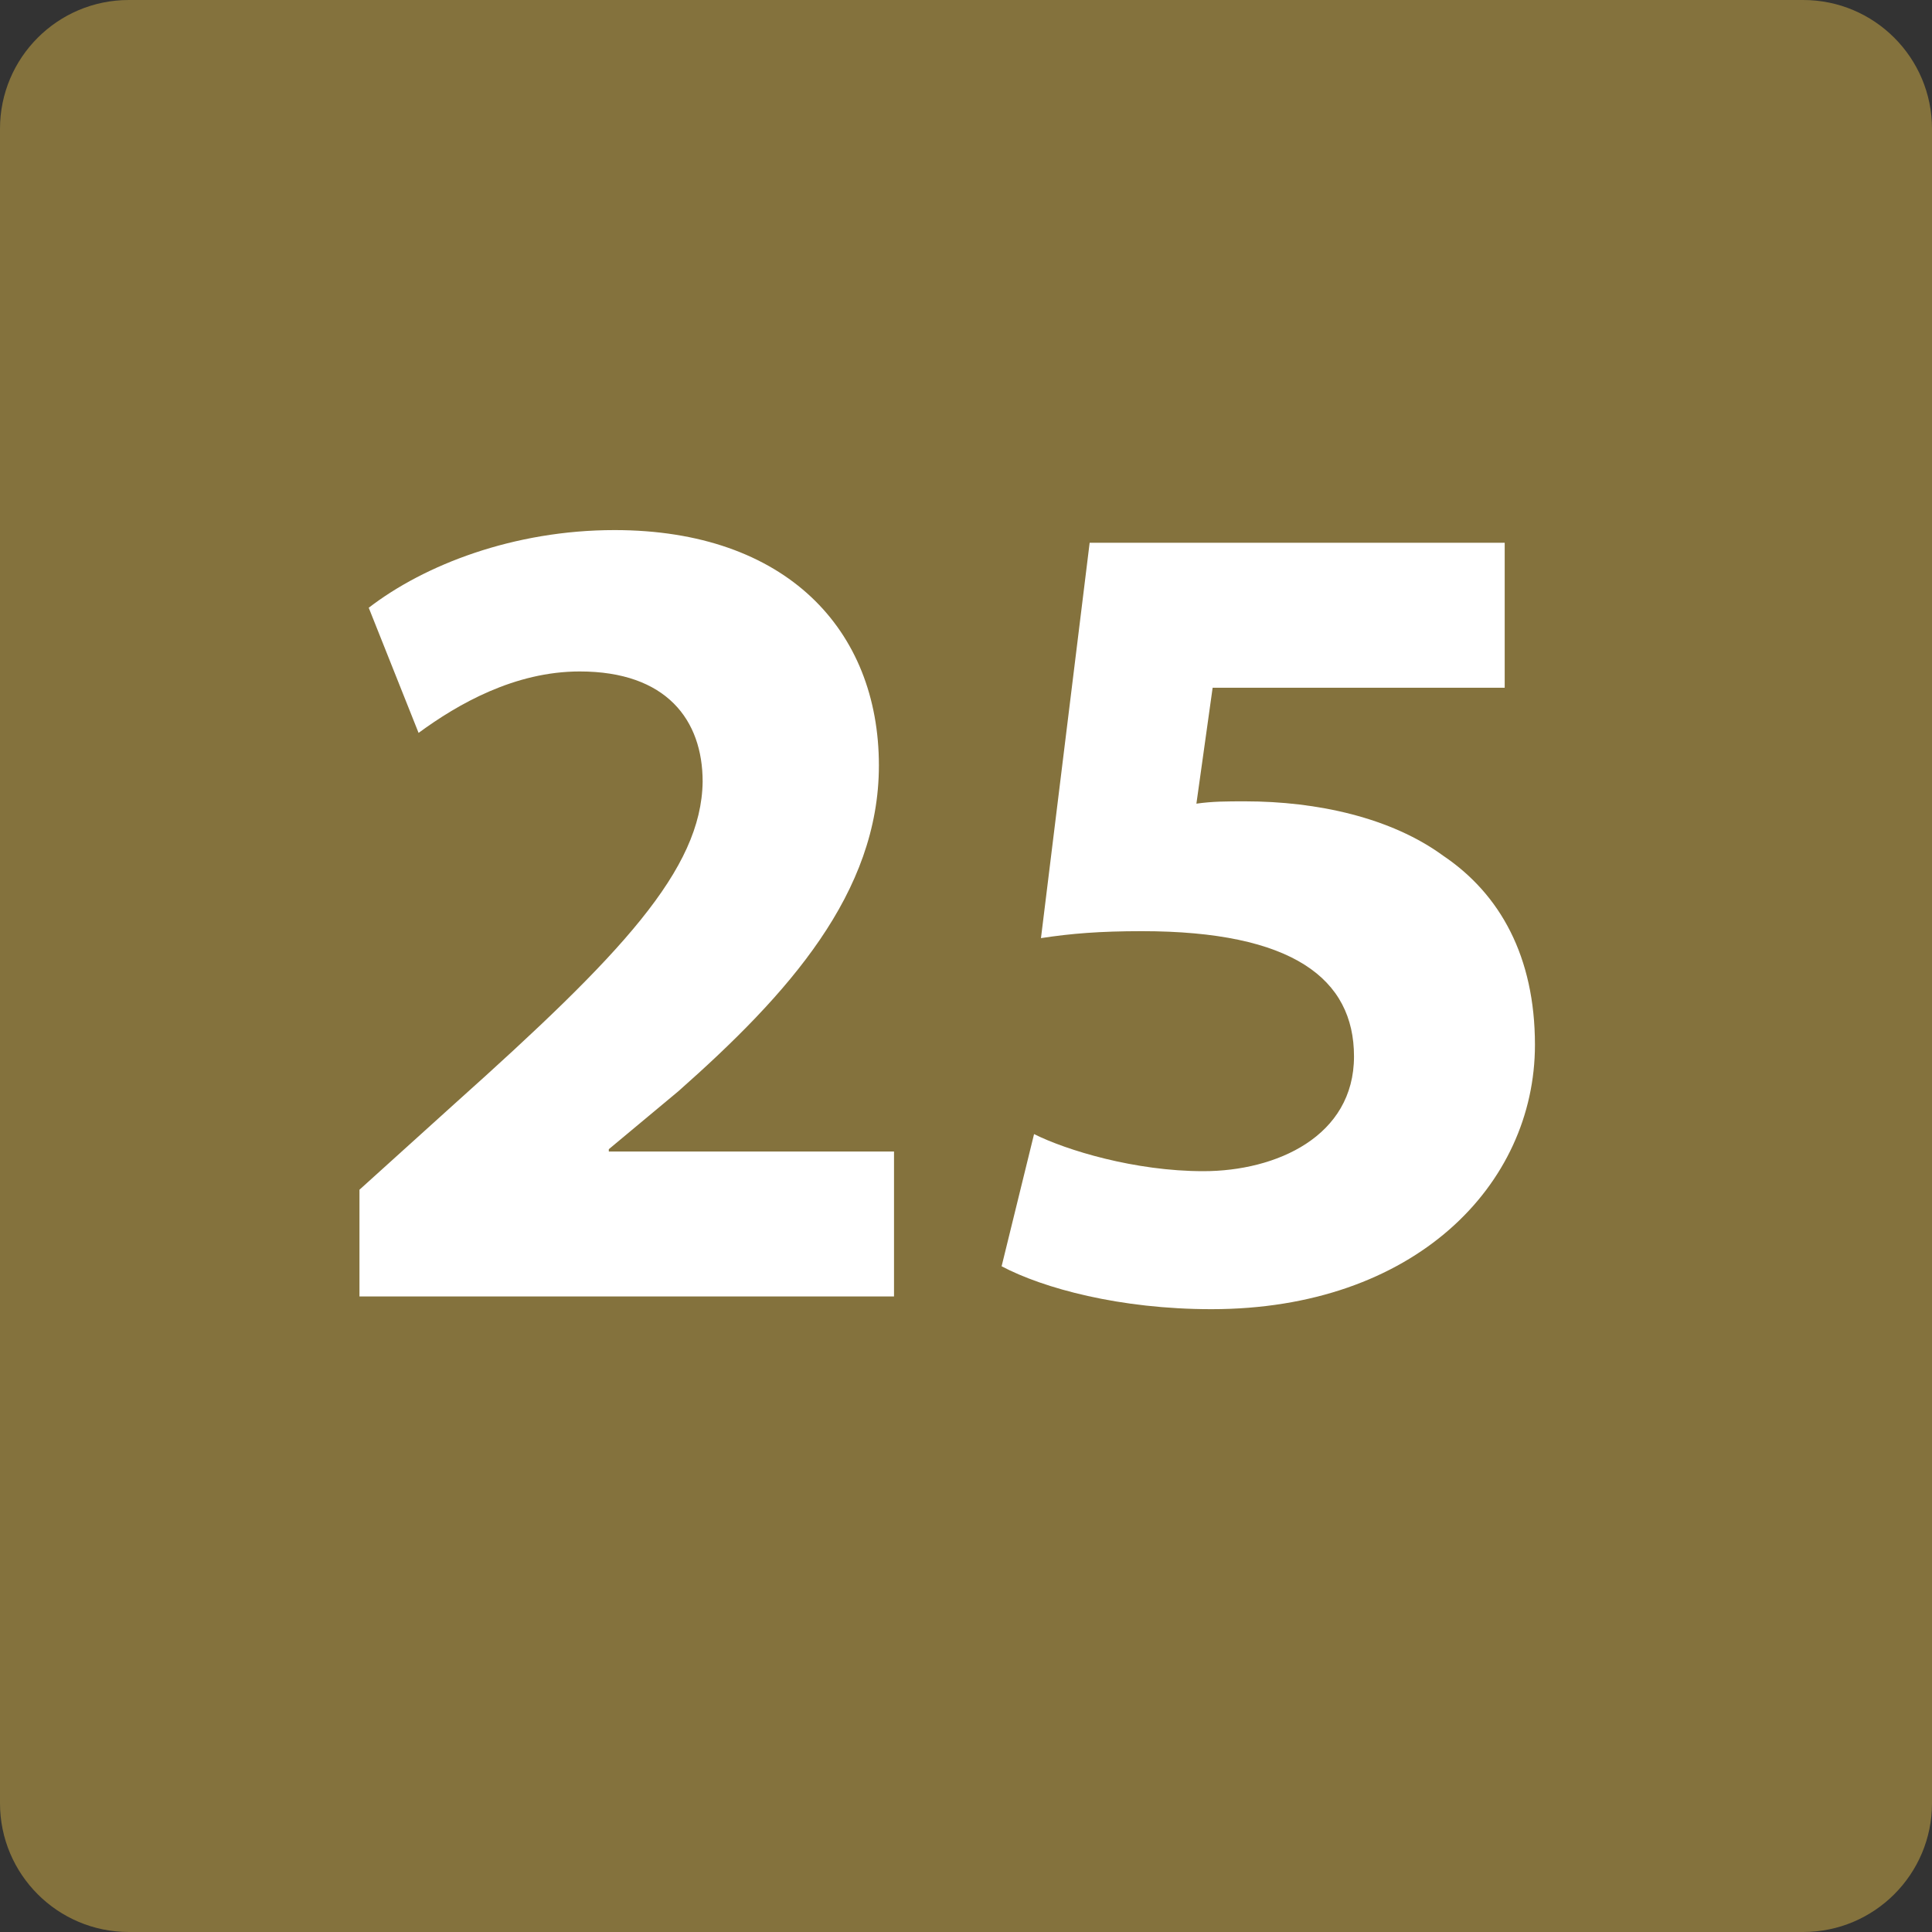 <?xml version="1.0" encoding="utf-8"?>
<!-- Generator: Adobe Illustrator 15.1.0, SVG Export Plug-In  -->
<!DOCTYPE svg PUBLIC "-//W3C//DTD SVG 1.1//EN" "http://www.w3.org/Graphics/SVG/1.1/DTD/svg11.dtd">
<svg version="1.1"
	 xmlns="http://www.w3.org/2000/svg" xmlns:xlink="http://www.w3.org/1999/xlink" xmlns:a="http://ns.adobe.com/AdobeSVGViewerExtensions/3.0/"
	 x="0px" y="0px" width="35px" height="35px" viewBox="0 0 35 35" enable-background="new 0 0 35 35" xml:space="preserve">
<rect x="0" y="0" width="35" height="35" fill="#333333" stroke="none"/>
<defs>
</defs>
<path fill="#84723D" d="M35,32.667C35,33.955,33.955,35,32.666,35H2.333C1.045,35,0,33.955,0,32.667V2.333C0,1.045,1.045,0,2.333,0
	h30.333C33.955,0,35,1.045,35,2.333V32.667z"/>
<path fill="#FFFFFF" d="M6.512,23.486v-1.933l1.743-1.575c3.003-2.688,4.453-4.222,4.474-5.818c0-1.113-0.651-1.996-2.227-1.996
	c-1.176,0-2.205,0.588-2.919,1.113L6.68,11.01c1.008-0.777,2.625-1.407,4.453-1.407c3.109,0,4.789,1.807,4.789,4.264
	c0,2.31-1.638,4.138-3.633,5.902l-1.26,1.05v0.042h5.167v2.625H6.512z"/>
<path fill="#FFFFFF" d="M27.261,12.459h-5.293l-0.294,2.1c0.294-0.042,0.546-0.042,0.882-0.042c1.302,0,2.646,0.294,3.591,0.987
	c1.029,0.693,1.66,1.827,1.66,3.424c0,2.541-2.185,4.789-5.86,4.789c-1.66,0-3.046-0.378-3.802-0.777l0.588-2.395
	c0.588,0.294,1.827,0.672,3.066,0.672c1.323,0,2.73-0.63,2.73-2.079c0-1.407-1.113-2.269-3.844-2.269
	c-0.756,0-1.281,0.042-1.827,0.126l0.882-7.162h7.519V12.459z"/>
</svg>
